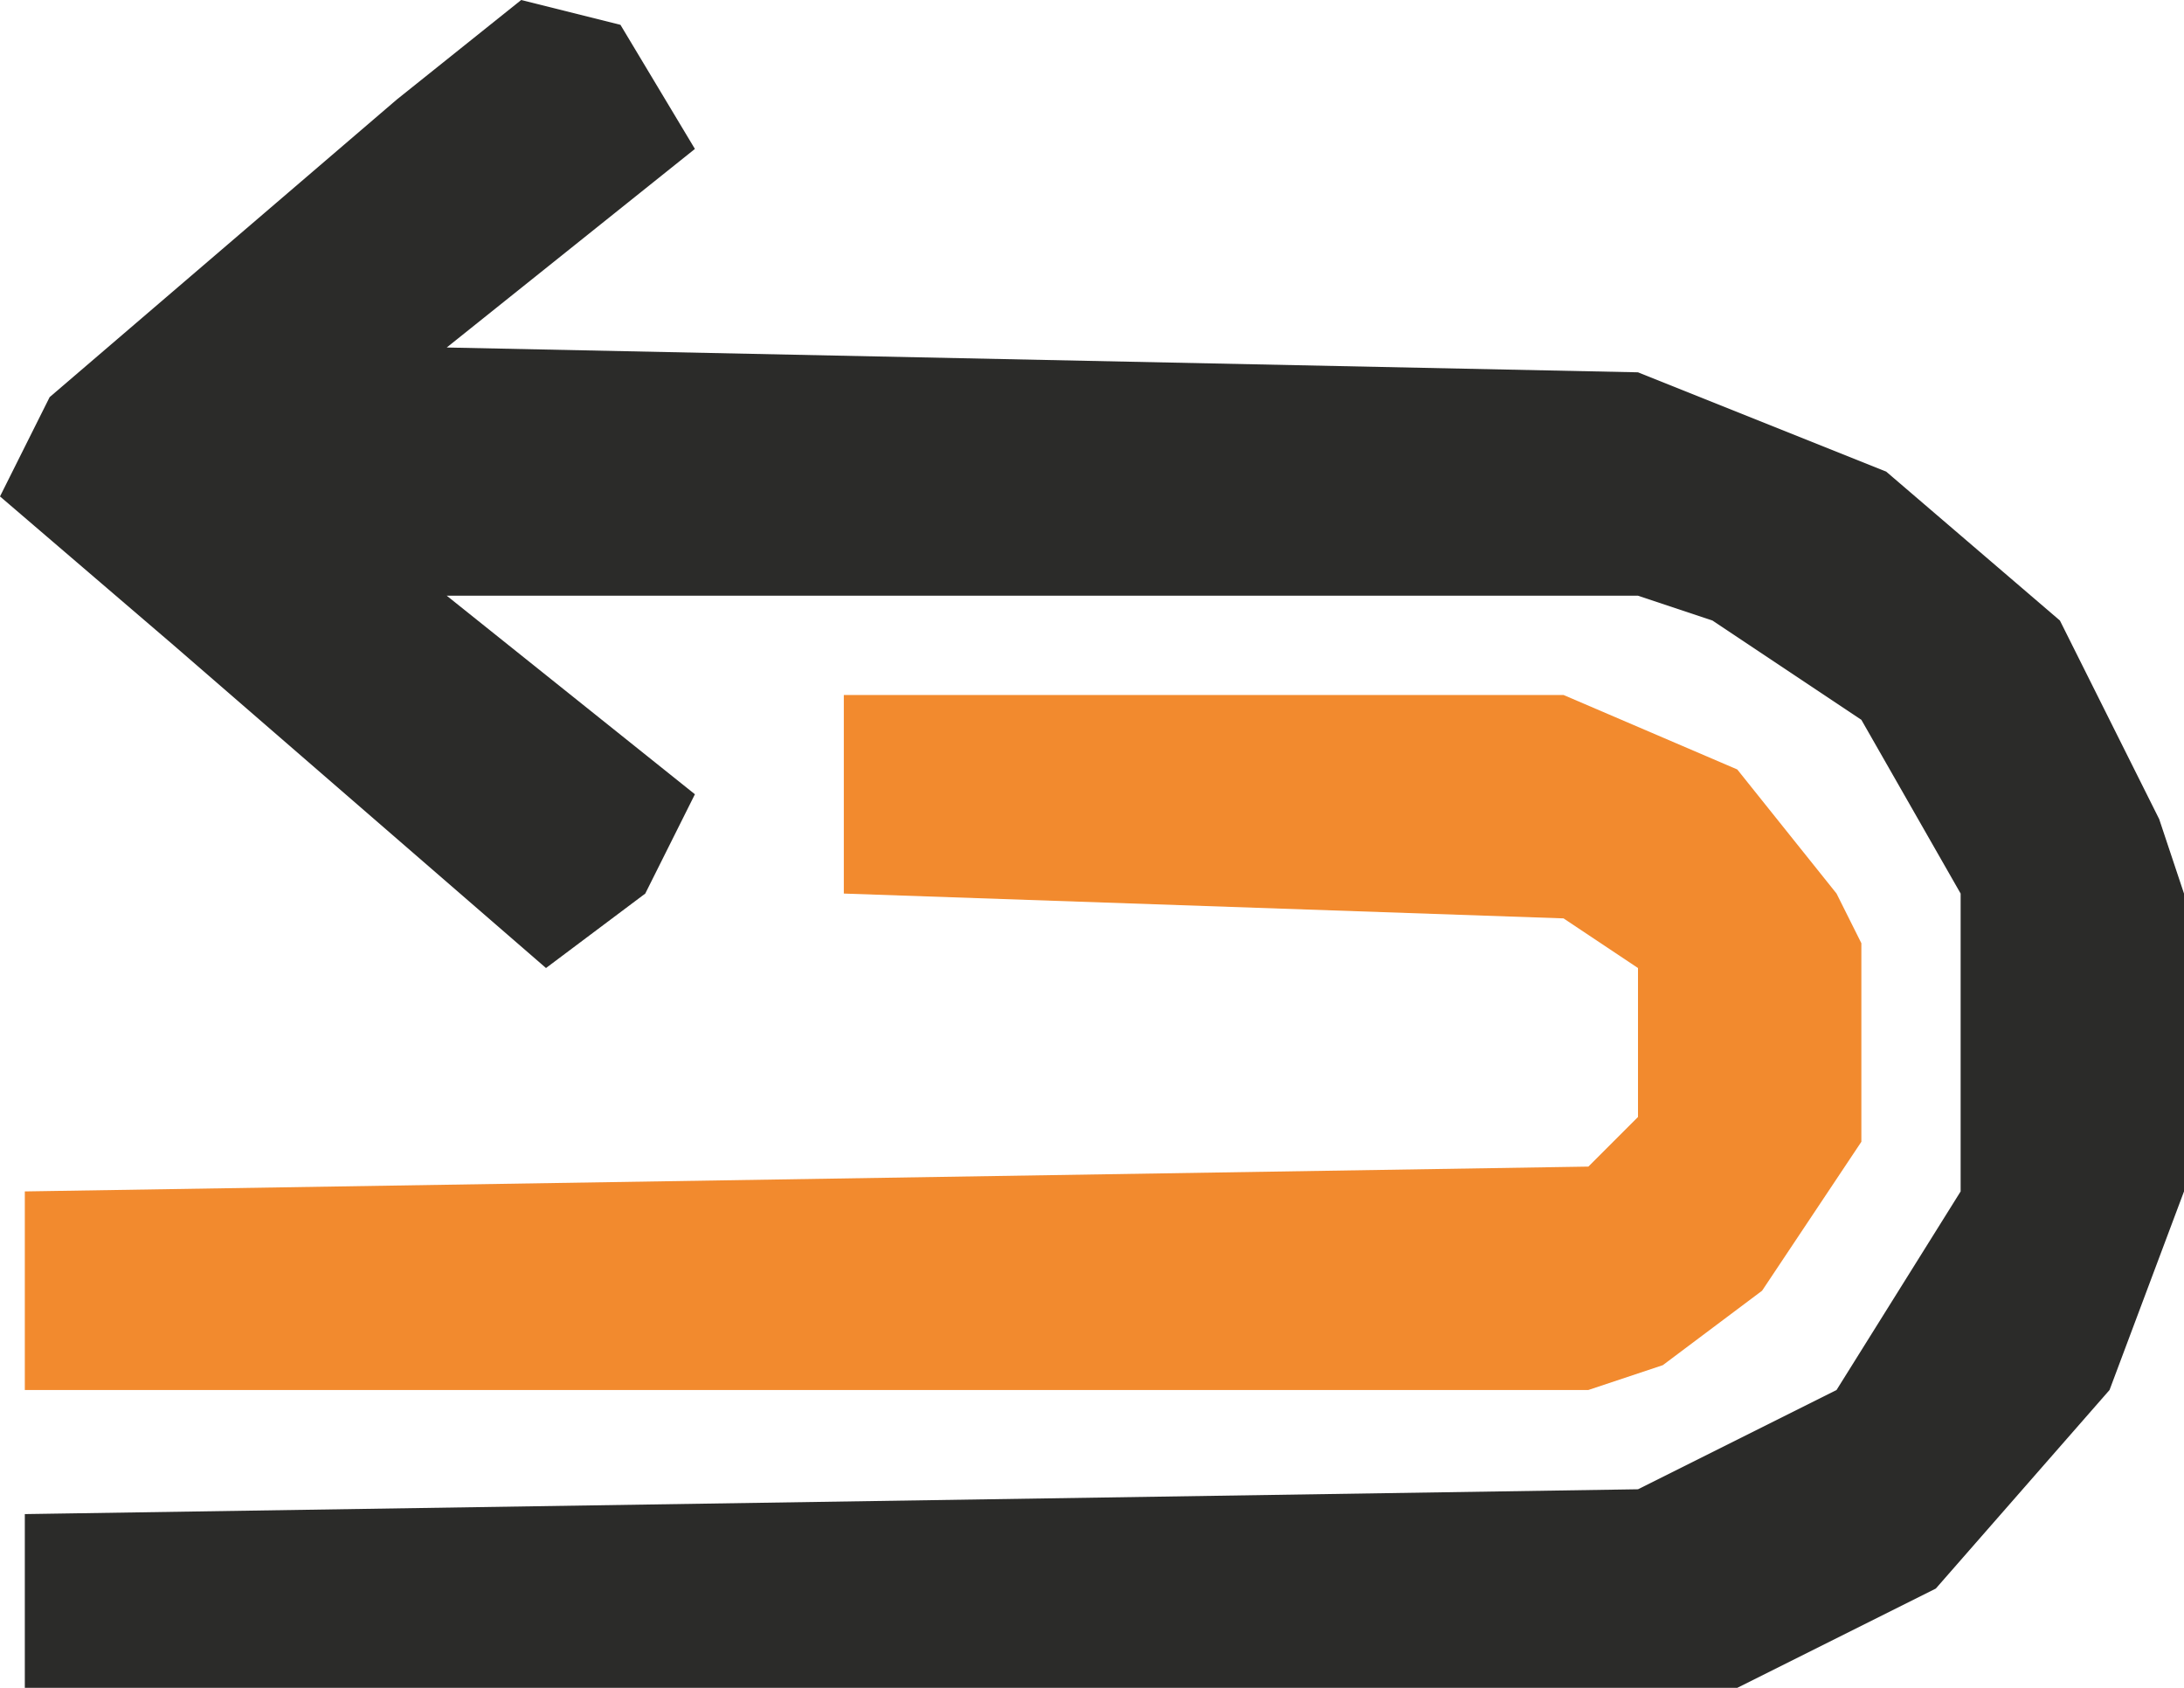 <?xml version="1.0" encoding="UTF-8"?>
<svg version="1.1" xmlns="http://www.w3.org/2000/svg" width="88" height="68">
<path d="M0,0 L4,1 L7,6 L-3,14 L45,15 L55,19 L62,25 L66,33 L67,36 L67,48 L64,56 L57,64 L49,68 L-20,68 L-20,61 L45,60 L53,56 L58,48 L58,36 L54,29 L48,25 L45,24 L-3,24 L7,32 L5,36 L1,39 L-14,26 L-21,20 L-19,16 L-5,4 Z " fill="#2B2B29" transform="translate(21,0)"/>
<path d="M0,0 L29,0 L36,3 L40,8 L41,10 L41,18 L37,24 L33,27 L30,28 L-33,28 L-33,20 L30,19 L32,17 L32,11 L29,9 L0,8 Z " fill="#F28A2E" transform="translate(34,28)"/>
</svg>
